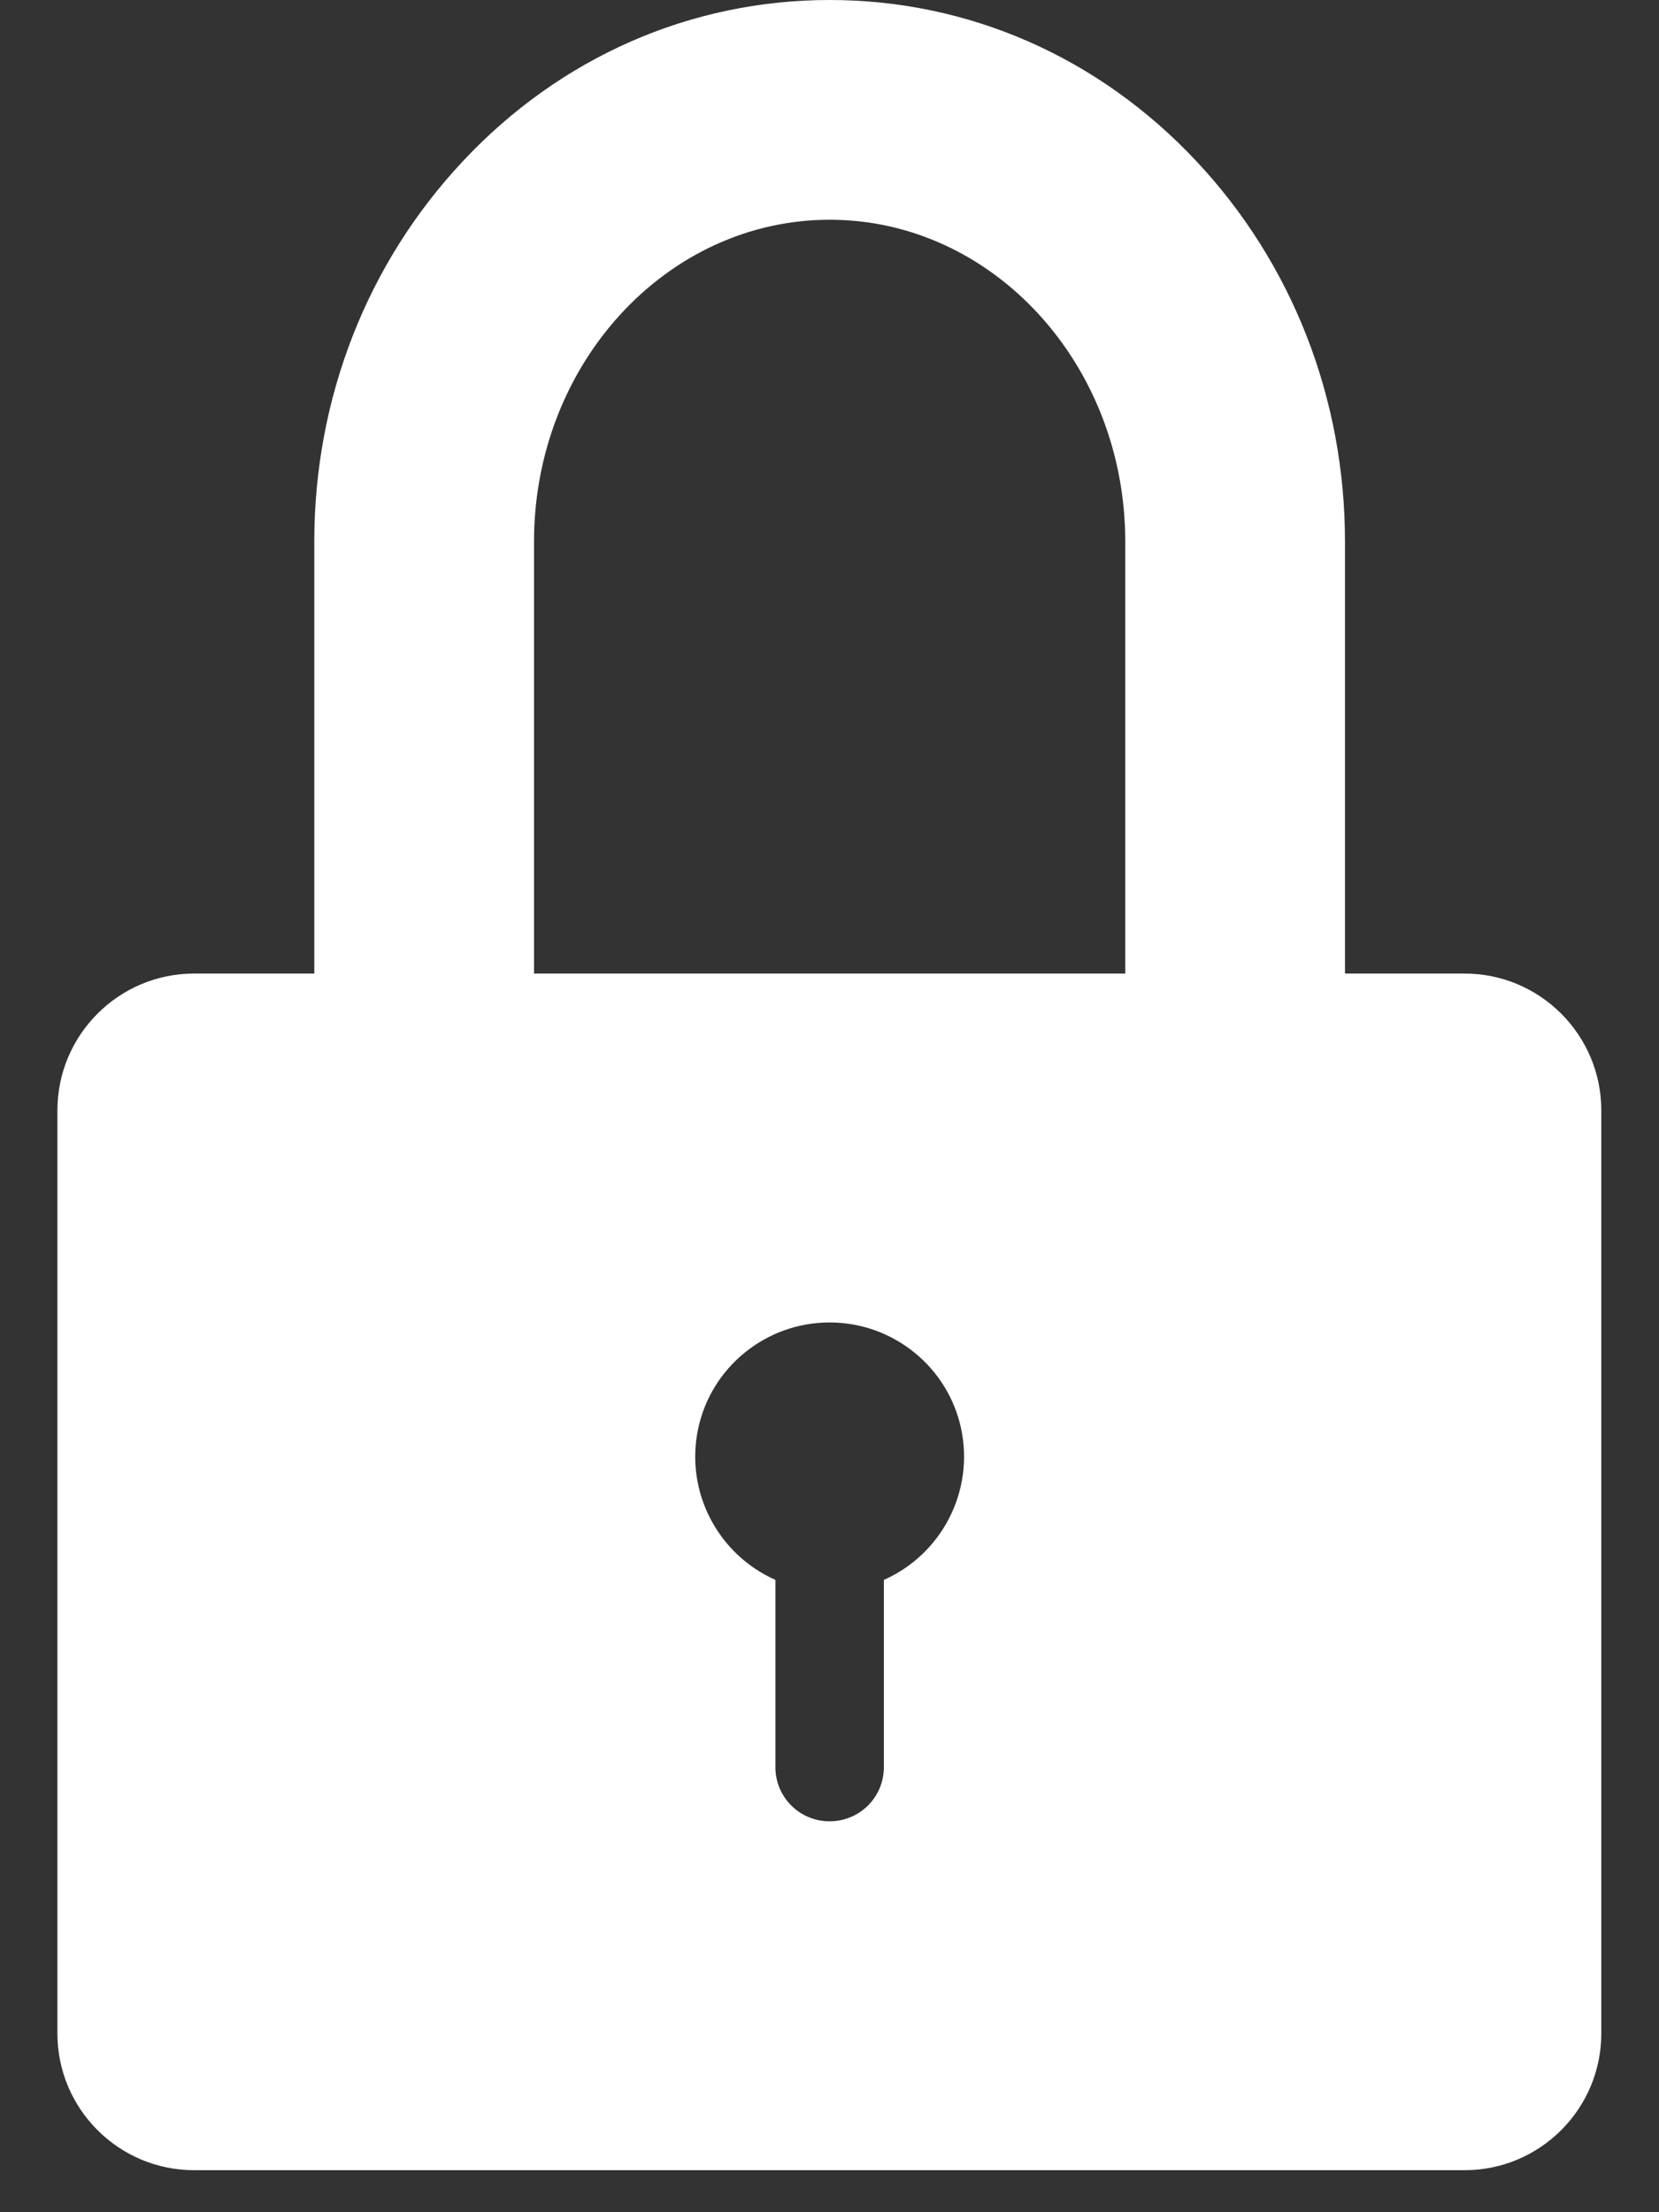 <svg width="18" height="24" viewBox="0 0 18 24" fill="none" xmlns="http://www.w3.org/2000/svg">
<rect x="0" y="0" width="18" height="24" fill="#333333" stroke="none"/>
<g clip-path="url(#clip0_1747_2294)">
<path d="M15.894 10.562H2.106C1.288 10.562 0.623 11.228 0.623 12.046V22.061C0.623 22.879 1.288 23.544 2.106 23.544H15.891C16.709 23.544 17.374 22.879 17.374 22.061V12.046C17.374 11.228 16.709 10.562 15.891 10.562H15.894ZM9.59 17.14V19.171C9.59 19.497 9.328 19.759 9.001 19.759C8.675 19.759 8.413 19.497 8.413 19.171V17.14C7.783 16.86 7.433 16.178 7.574 15.504C7.715 14.83 8.313 14.347 9.001 14.347C9.69 14.347 10.288 14.83 10.429 15.504C10.57 16.178 10.22 16.86 9.59 17.14Z" fill="white"/>
<path d="M14.593 10.857H12.209V5.877C12.209 3.949 10.77 2.384 9.002 2.384C7.233 2.384 5.794 3.949 5.794 5.877V10.857H3.41V5.877C3.41 4.32 3.984 2.855 5.023 1.748C6.079 0.621 7.492 0 9.002 0C10.511 0 11.924 0.621 12.98 1.748C14.019 2.855 14.593 4.32 14.593 5.877V10.857Z" fill="white"/>
</g>
<defs>
<clipPath id="clip0_1747_2294">
<rect width="16.754" height="23.544" fill="white" transform="translate(0.623)"/>
</clipPath>
</defs>
</svg>
